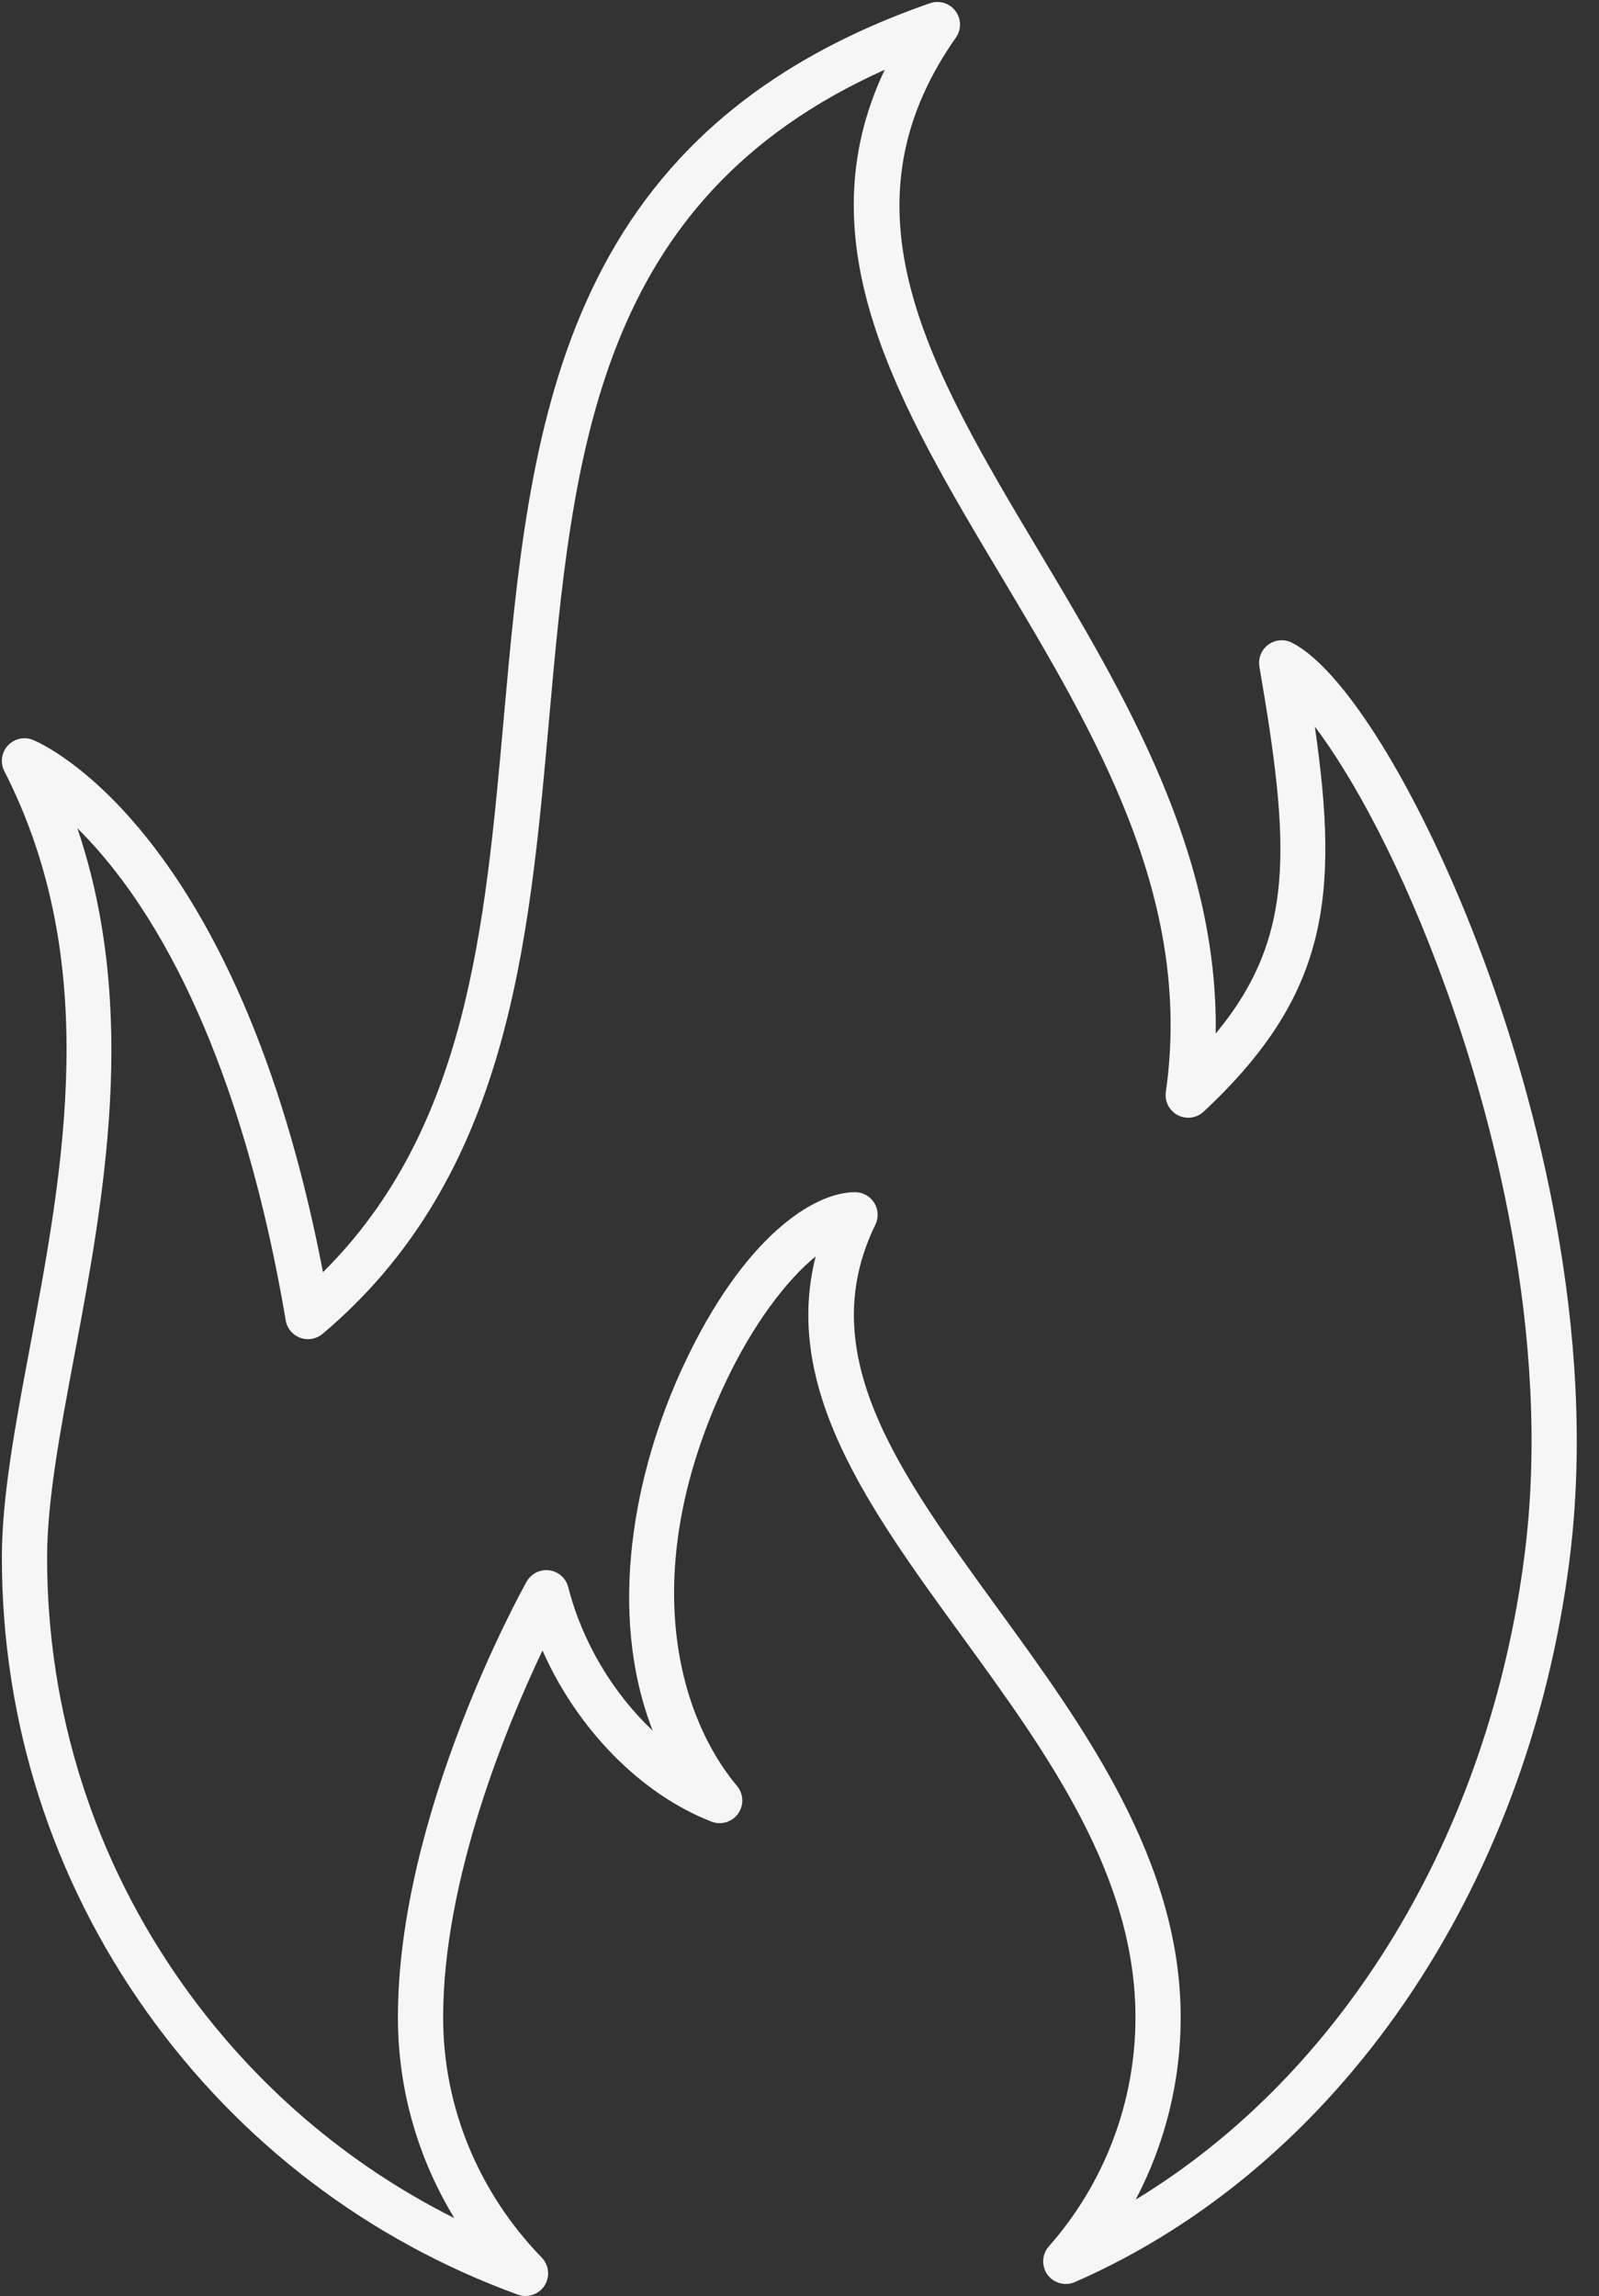 <?xml version="1.0" encoding="UTF-8"?>
<!DOCTYPE svg PUBLIC '-//W3C//DTD SVG 1.0//EN'
          'http://www.w3.org/TR/2001/REC-SVG-20010904/DTD/svg10.dtd'>
<svg height="943.2" preserveAspectRatio="xMidYMid meet" version="1.0" viewBox="270.0 30.9 657.0 943.2" width="657.0" xmlns="http://www.w3.org/2000/svg" xmlns:xlink="http://www.w3.org/1999/xlink" zoomAndPan="magnify"
><rect x="270.0" y="30.9" width="657.0" height="943.2" fill="#333333" stroke="none"/><g id="change1_1"
  ><path d="M 301.793 371.156 C 327.16 446.105 312.547 523.922 300.508 588.023 C 294.773 618.562 289.355 647.41 289.355 670.758 C 289.355 734.297 308.777 795.137 345.523 846.695 C 374.582 887.465 412.574 919.98 456.668 942.086 C 441.566 917.246 433.492 888.914 433.492 859.645 C 433.492 776.078 484.211 684.516 486.367 680.66 C 488.227 677.344 491.93 675.48 495.691 675.984 C 499.465 676.48 502.551 679.227 503.488 682.914 C 509.211 705.465 521.922 726.492 538.172 741.84 C 519.234 693.102 530.582 635.117 550.93 591.637 C 575.453 539.234 604.172 520.641 621.316 520.641 C 624.523 520.641 627.504 522.293 629.199 525.012 C 630.898 527.73 631.074 531.129 629.668 534.008 C 603.82 586.984 639.109 635.512 679.973 691.699 C 715.199 740.137 755.125 795.035 755.125 859.645 C 755.125 885.934 748.695 911.582 736.629 934.492 C 821.719 882.875 881.754 784.645 896.422 669.586 C 908.105 577.926 881.395 485.012 864.434 437.785 C 845.988 386.426 825.641 349.777 810.238 329.375 C 820.434 399.832 815.363 440.098 764.562 487.559 C 761.68 490.25 757.41 490.832 753.918 489.008 C 750.422 487.184 748.461 483.352 749.02 479.449 C 760.402 399.957 720.172 332.598 681.266 267.449 C 639.441 197.418 599.703 130.883 633.508 59.559 C 514.707 112.879 505.367 217.297 495.512 327.449 C 487.273 419.469 478.758 514.621 402.539 578.844 C 399.988 580.992 396.48 581.609 393.348 580.461 C 390.215 579.312 387.941 576.57 387.387 573.277 C 378.355 519.656 359.301 444.672 319.824 391.973 C 313.434 383.445 307.316 376.602 301.793 371.156 Z M 485.918 974.082 C 484.859 974.082 483.785 973.898 482.742 973.52 C 421.227 951.141 368.547 911.02 330.391 857.48 C 291.387 802.754 270.77 738.188 270.77 670.758 C 270.77 645.68 276.34 616.008 282.238 584.594 C 296.164 510.434 311.949 426.379 271.785 347.691 C 270.02 344.23 270.59 340.039 273.215 337.18 C 275.84 334.316 279.969 333.391 283.566 334.859 C 287.078 336.289 367.672 371.082 402.711 553.516 C 461.875 494.723 469.238 412.516 476.996 325.793 C 487.566 207.734 498.488 85.656 652.105 32.227 C 655.922 30.902 660.148 32.188 662.574 35.406 C 665.008 38.629 665.082 43.051 662.762 46.348 C 613.062 117.004 652.062 182.305 697.223 257.922 C 731.848 315.898 770.609 380.805 769.508 455.477 C 802.379 415.82 800.156 378.496 787.469 304.781 C 786.871 301.32 788.285 297.812 791.113 295.727 C 793.941 293.641 797.707 293.328 800.844 294.926 C 823.922 306.672 857.266 362.836 881.926 431.504 C 899.449 480.301 927.031 576.418 914.859 671.934 C 897.566 807.578 819.695 921.168 711.633 968.375 C 707.637 970.121 702.969 968.855 700.402 965.332 C 697.836 961.809 698.062 956.977 700.945 953.711 C 723.898 927.711 736.539 894.305 736.539 859.645 C 736.539 801.078 700.141 751.031 664.941 702.633 C 627.227 650.77 591.363 601.449 605.141 547.02 C 593.336 556.648 579.312 574.832 567.762 599.516 C 532.613 674.625 547.34 734.039 572.84 764.598 C 575.555 767.852 575.723 772.527 573.254 775.973 C 570.781 779.414 566.289 780.75 562.344 779.219 C 533.117 767.883 507.043 740.957 492.895 708.918 C 478.227 739.781 452.078 802.77 452.078 859.645 C 452.078 896.309 466.469 931.352 492.594 958.316 C 495.609 961.426 496.074 966.207 493.719 969.84 C 491.969 972.543 489 974.078 485.918 974.082" fill="#f6f6f6"
  /></g
></svg
>
